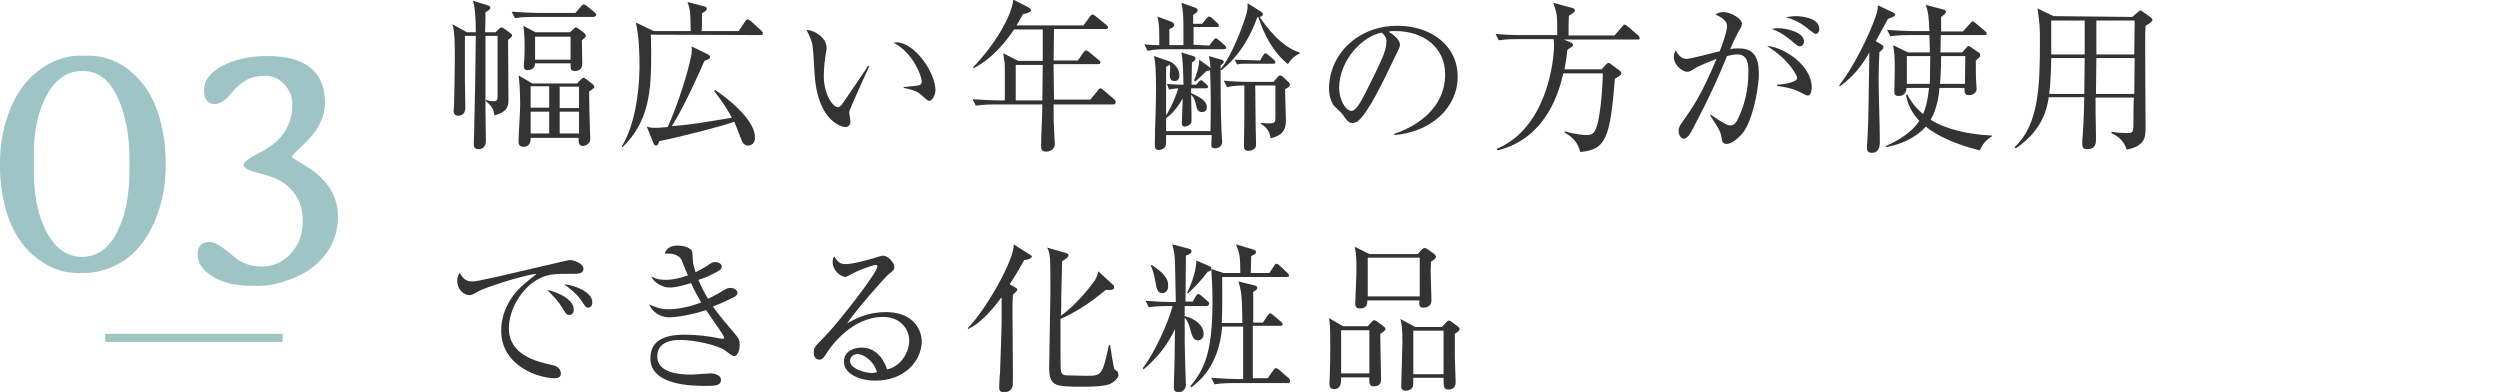 <?xml version="1.0" encoding="utf-8"?>
<!-- Generator: Adobe Illustrator 24.3.0, SVG Export Plug-In . SVG Version: 6.00 Build 0)  -->
<svg version="1.1" id="レイヤー_1" xmlns="http://www.w3.org/2000/svg" xmlns:xlink="http://www.w3.org/1999/xlink" x="0px"
	 y="0px" viewBox="0 0 620 97.2" style="enable-background:new 0 0 620 97.2;" xml:space="preserve">
<style type="text/css">
	.st0{fill:none;}
	.st1{fill:#333333;}
	.st2{fill:#9EC4C6;}
</style>
<rect y="43.6" class="st0" width="620" height="10"/>
<g>
	<g>
		<g>
			<path class="st1" d="M126,9.9c0,1.5,0.1,12.8,0.1,14.7c0,1.3,0,3.2-3.5,4c-0.1-1-0.3-2.1-2.1-3.5l0-0.3c1.1,0.3,1.8,0.3,1.9,0.3
				c1,0,1-0.5,1-1.4c0-2.4,0-12.7,0-14.8l-3,0c0,13.1,0,14.6,0,18.5c0,2.1,0.1,5.4,0.1,7.5c0,1.9-1.3,2.1-1.8,2.1
				c-1.2,0-1.2-0.8-1.2-1.3c0-1,0.1-2.5,0.1-3.5c0.2-9.1,0.3-12.9,0.4-23.3l-2.7,0c0,1.8,0,9.6,0,11.2c0,1,0.1,5.7,0.1,6.6
				c0,0.7-0.2,2-1.8,2c-0.2,0-1.1-0.1-1.1-1.1c0-0.2,0.1-1.1,0.1-1.3c0.1-3.3,0.2-8.9,0.2-11.9c0-2.9,0-6.6-0.6-8.4l3.6,2l2.2,0
				c0-2.2-0.1-6.1-0.7-7.8l3.6,1.1c0.4,0.1,0.7,0.3,0.7,0.6c0,0.4-0.5,0.8-1.2,1.1c0,0.7,0,3.4-0.1,5l2.6,0l0.8-0.8
				c0.3-0.3,0.5-0.4,0.7-0.4c0.2,0,0.4,0.2,0.8,0.4l1.2,0.9c0.3,0.2,0.6,0.4,0.6,0.7C127.1,8.9,126.9,9.2,126,9.9z M147.1,4.2
				l-14.7,0c-1,0-2.9,0-4.7,0.3l-0.8-1.6c2.7,0.2,5.6,0.3,6.2,0.3l9.6,0l1.4-1.6c0.3-0.4,0.5-0.5,0.7-0.5c0.2,0,0.5,0.2,0.9,0.5
				l1.8,1.5c0.2,0.2,0.4,0.4,0.4,0.6C147.7,4.1,147.4,4.2,147.1,4.2z M146.1,22.7c0,1.4,0.1,6.4,0.2,9.4c0,0.4,0.1,2,0.1,2.4
				c0,1.3-1.5,1.7-1.8,1.7c-1.2,0-1.1-1-1.1-2l-11.9,0c0,0.4,0.1,2.2-1.8,2.2c-1.2,0-1.2-0.9-1.2-1.3c0-1.3,0.4-7.6,0.4-9
				c0-0.6,0-4.8-0.4-7.4l3.4,2l11.1,0l1-1c0.3-0.3,0.4-0.4,0.6-0.4c0.2,0,0.4,0.1,0.8,0.4l1.5,1.2c0.2,0.2,0.4,0.4,0.4,0.7
				C147.5,21.7,146.9,22.2,146.1,22.7z M144.3,10c0,0.9,0.1,4.9,0.1,5.7c0,0.5,0,1.9-1.8,1.9c-1.1,0-1.1-0.4-1.1-1.9l-8.8,0
				c0,1.7-1.7,1.7-1.8,1.7c-0.9,0-1-0.6-1-1.2c0-0.1,0-0.2,0.1-1.1c0.1-1.3,0.1-2.7,0.1-3.4c0-2.7-0.1-3.6-0.3-5.3l3,1.6l8.6,0
				l0.8-0.8c0.2-0.2,0.4-0.4,0.6-0.4c0.2,0,0.5,0.2,0.8,0.4l1.3,1c0.2,0.2,0.4,0.4,0.4,0.6C145.3,9.2,144.9,9.5,144.3,10z
				 M136.2,27.7l-4.6,0l0,5.4l4.6,0L136.2,27.7z M136.2,21.4l-4.6,0l0,5.3l4.6,0L136.2,21.4z M141.5,9.1l-8.8,0l0,5.7l8.8,0
				L141.5,9.1z M143.6,27.7l-4.8,0l0,5.4l4.8,0L143.6,27.7z M143.6,21.5l-4.8,0l0,5.3l4.8,0L143.6,21.5z"/>
			<path class="st1" d="M188.6,8.7l-27.2-0.1c0,1.1,0.1,2.4,0.1,4.4c0,9.3-0.4,17-7.1,23.5l-0.2-0.2c3.1-5,4.3-12.8,4.4-19.4
				c0-3.8-0.1-7.6-0.9-11.3l4.4,2.1l9.2,0c-0.1-5-0.1-5.2-0.8-7.2l4.2,1.1c0.3,0.1,0.6,0.2,0.6,0.6s-0.4,0.6-1.2,1.1
				c0,0.3,0,4.2-0.1,4.4l9.2,0l1.6-2.4c0.1-0.2,0.4-0.5,0.6-0.5c0.2,0,0.5,0.2,0.8,0.4l2.6,2.4c0.2,0.2,0.4,0.4,0.4,0.6
				C189.2,8.7,188.9,8.7,188.6,8.7z M185.5,36.1c-0.9,0-1.4-0.8-1.7-1.6c-0.3-0.7-1.4-3.7-1.7-4.3c-2.7,1-12.7,3.6-18.6,4.8
				c-0.2,0.5-0.3,1.1-0.8,1.1c-0.4,0-0.5-0.3-0.6-0.5l-1.7-4.2c0.6,0.2,1.1,0.3,2.2,0.3c0.2,0,1.1,0,3-0.2c2.5-5.6,5-13.4,5.8-17.6
				c0.2-0.9,0.2-1.8,0.1-2.4l4.1,2c0.3,0.2,0.5,0.3,0.5,0.6c0,0.5-0.4,0.6-1.4,1c-1.1,2.6-5.2,11.7-8.1,16.2
				c2.1-0.2,4.2-0.4,6.2-0.7c1.4-0.2,7.5-1.2,8.7-1.4c-1.5-2.9-3.5-5.5-4.4-6.6l0.2-0.3c2.7,1.7,9.9,7.3,9.9,11.6
				C187.4,35.7,186.1,36.1,185.5,36.1z"/>
			<path class="st1" d="M210.7,27.4c0,0.2-0.1,0.3-0.1,0.5c0,0.3,0.3,1.8,0.3,2.2c0,1-0.6,1.4-1.2,1.4c-1.4,0-7.1-2-7.7-13.4
				c-0.2-4-0.4-6.5-0.6-7.4c-0.4-1.4-1-2.5-1.4-3.3c2,0.1,5,1.9,5,4.5c0,0.3,0,0.5-0.2,1.3c-0.2,1.5-0.5,3.4-0.5,5.6
				c0,4.9,2.4,7.8,3.5,7.8c0.4,0,0.8-0.5,1-0.7c1.8-2.7,4.8-6.9,6.5-9.6l0.3,0.1C215,17.6,210.8,27,210.7,27.4z M230.5,25
				c-0.5,0-0.6-0.2-2.2-1.6c-1.1-1-3.2-1.4-4.2-1.6l0-0.2c0.6-0.1,3.3-0.3,3.6-0.4c0.5-0.1,0.9-0.4,0.9-1c0-1.2-2.1-7.1-7-9.6
				c0.3,0,0.4-0.1,0.7-0.1c4.5,0,9.7,7.4,9.7,12C231.9,23.8,231.1,25,230.5,25z"/>
			<path class="st1" d="M276.1,25.9l-14.8,0c0,3.6,0,4.2,0.1,6c0,0.6,0.2,3,0.2,3.6c0,0.5,0,1.2-0.8,1.7c-0.6,0.4-1.2,0.4-1.4,0.4
				c-1.2,0-1.2-0.8-1.2-1.5c0-2.8,0.3-7.4,0.3-10.2l-11.8,0c-0.5,0-2.8,0-4.7,0.3l-0.8-1.6c2.7,0.2,5.4,0.3,6.2,0.3l1.8,0
				c0-1.3,0-5.2,0-7.9c0-1.2-0.1-2-0.4-3.8l3.7,1.9l6.1,0l0-7.8l-7.1,0c-1.6,2.3-4.7,6.8-10,9.6l-0.2-0.2c5-5.1,9.6-12.5,10-16.8
				l3.9,2c0.3,0.2,0.5,0.4,0.5,0.6c0,0.6-1.4,0.9-2,1c-0.8,1.5-1.2,2.1-1.6,2.8l16.6,0l1.6-2.2c0.2-0.2,0.4-0.5,0.6-0.5
				c0.2,0,0.4,0.1,0.8,0.4l2.7,2.2c0.2,0.2,0.4,0.4,0.4,0.6c0,0.4-0.4,0.4-0.6,0.4l-12.8,0c0,1.2-0.1,6.6-0.1,7.8l6,0l1.4-2
				c0.2-0.3,0.4-0.5,0.6-0.5c0.2,0,0.4,0.2,0.8,0.4l2.4,2c0.3,0.2,0.4,0.4,0.4,0.6c0,0.4-0.3,0.4-0.6,0.4l-11,0c0,0.2,0,1.4,0,1.6
				c0,0.2,0.1,6.1,0.1,7.2l9,0l1.9-2.3c0.3-0.4,0.5-0.5,0.6-0.5c0.2,0,0.4,0.2,0.7,0.4l2.7,2.3c0.2,0.2,0.4,0.4,0.4,0.6
				C276.7,25.9,276.3,25.9,276.1,25.9z M251.9,16.1l0,8.8l6.6,0c0-1.8,0.1-7.3,0.1-8.8L251.9,16.1z"/>
			<path class="st1" d="M299.9,11.3l1-1.3c0.2-0.3,0.4-0.5,0.6-0.5c0.1,0,0.3,0,0.7,0.4l1.5,1.3c0.2,0.2,0.4,0.4,0.4,0.6
				c0,0.4-0.4,0.4-0.6,0.4l-14.2,0c-1,0-2.9,0-4.7,0.4l-0.8-1.6c1.9,0.2,3.5,0.2,3.7,0.2c0-2.4,0.1-5.4-0.5-7.1l3.5,1.3
				c0.2,0.1,0.7,0.3,0.7,0.8s-0.6,0.8-1.2,1l0,4l3.5,0c0-5.1,0-6.4-0.1-7.7c-0.1-1.3-0.2-1.8-0.4-2.8l3.4,1.2
				c0.4,0.2,0.6,0.3,0.6,0.6c0,0.5-0.2,0.6-1.1,1.2l0,2.2l2.2,0l1.1-1.3c0.2-0.2,0.4-0.5,0.7-0.5c0.2,0,0.6,0.3,0.7,0.4l1.3,1.2
				c0.3,0.3,0.4,0.4,0.4,0.6c0,0.4-0.3,0.4-0.6,0.4l-5.7,0l0,4.4L299.9,11.3z M300.2,32.5c0.1-4.4,0.1-10.9-0.1-15.2
				c-0.2,0.2-0.2,0.2-1,0.4c-1.5,1.5-1.5,1.5-2.7,2.5l-0.3-0.2c0.6-1.2,1.3-3.6,1.3-5.2l2.5,1.8c0.1,0.1,0.2,0.2,0.3,0.3
				c-0.1-1.2-0.1-1.7-0.4-3l3.1,0.9c0.4,0.1,0.6,0.3,0.6,0.5c0,0.3-0.1,0.4-0.8,0.9c0,1.2,0,11.2,0.2,15.6c0,0.5,0.2,2.9,0.2,3.4
				c0,1.3-1.3,1.6-1.8,1.6c-0.7,0-0.9-0.4-0.9-1c0-0.4,0.1-2,0.1-2.3l-11.3,0c0,0.9,0,2.3-0.1,2.6c-0.2,0.8-1.3,1.1-1.7,1.1
				c-1,0-1-0.7-1-1.3c0-3.8,0.3-9.8,0.3-13.6c0-5.4-0.2-6.9-0.5-8.4l3.5,1.2c0.3,0.1,0.5,0.3,0.5,0.5c0,0.4-0.3,0.6-1,1
				c0,7.5,0,8.4,0,15.9L300.2,32.5z M289.4,20.8c1,0.1,2,0.2,4.1,0.2c-0.1-5-0.2-6-0.5-8l2.9,0.9c0.3,0.1,0.6,0.3,0.6,0.6
				c0,0.4-0.4,0.7-0.9,1c0,0.9-0.1,4.7-0.1,5.5l1.2,0l0.5-0.6c0.1-0.1,0.4-0.5,0.6-0.5c0.3,0,0.5,0.2,0.7,0.4l0.7,0.6
				c0.2,0.2,0.4,0.4,0.4,0.6c0,0.4-0.4,0.4-0.6,0.4l-3.6,0l0,1.2c3,1.3,3.9,2.3,3.9,3.5c0,1-0.8,1.2-1.2,1.2c-1,0-1.3-0.9-1.4-1.4
				c-0.3-1.4-0.5-2.1-1.3-2.9c0.1,4.3,0.1,5.6,0.1,6c0,0.7,0,1-0.3,1.3c-0.6,0.5-1.2,0.6-1.4,0.6c-0.6,0-0.7-0.5-0.7-0.7
				c0-1,0.2-5.4,0.2-6.3c-0.2,0.4-1.7,3.2-4.2,5l-0.2-0.3c1.8-2.8,3-6,3.3-7.2c-1.3,0.1-1.7,0.2-2.3,0.3L289.4,20.8z M290.2,15.2
				c1,0.7,2.3,1.7,2.3,3.5c0,0.6-0.2,1.4-1.2,1.4c-0.6,0-1.2-0.2-1.2-1.5c0-0.3,0.1-1.5,0.1-1.8c0-0.6-0.2-1.1-0.4-1.4L290.2,15.2z
				 M311.8,4.3c-1.6,4.6-4.5,9.7-8.9,13.1l-0.3-0.2c2.8-3,5.8-11.2,6.5-13.7c0.3-1,0.3-1.7,0.3-2.7l3.2,2c0.6,0.4,0.6,0.6,0.6,0.7
				c0,0.4-0.3,0.6-0.8,0.7c1.6,2.4,5.4,7.5,9.9,8.8l0,0.3c-1.5,0.6-2.5,1.9-2.9,2.6c-3.6-2.9-5.9-7.2-7.3-11.6L311.8,4.3z
				 M311.3,21.2c0.1,10.1,0.1,11.2,0.2,14.2c0,0.3,0,0.6,0,0.6c0,1-1.1,1.4-2,1.4c-1,0-1-0.9-1-1.2c0-0.2,0.1-7.2,0.1-7.6
				c0-1,0-6.2,0-7.4c-0.6,0-2.5,0-4.3,0.4l-0.8-1.6c2,0.2,4.1,0.3,6.2,0.3l6.1,0l1-1.1c0.1-0.2,0.4-0.5,0.7-0.5
				c0.2,0,0.4,0.2,0.6,0.3l1.4,1.3c0.2,0.2,0.4,0.4,0.4,0.7c0,0.4-0.5,0.8-1.2,1.1c0,1.2,0.2,7.3,0.2,7.4c0,1.8,0,3.9-3.8,4.8
				c-0.2-2.2-1.6-3.1-2.4-3.6l0-0.2c0.6,0,0.8,0.1,1.8,0.1c1.7,0,1.8-0.2,1.8-1.6c0-2,0-5.7,0-7.8L311.3,21.2z M312.5,15l0.7-1.2
				c0.2-0.2,0.4-0.6,0.6-0.6s0.4,0.2,0.7,0.4l1.4,1.2c0.2,0.2,0.4,0.4,0.4,0.6c0,0.4-0.3,0.4-0.6,0.4l-6.9,0c-0.7,0-1.4,0-2,0.2
				l-0.6-1.2c0.5,0,2.1,0.1,3,0.1L312.5,15z"/>
			<path class="st1" d="M345.8,33.5l0-0.3c8.6-3,12.6-8.6,12.6-14.7c0-6.8-5.4-10.8-12.4-10.8c-1,0-1.2,0-1.6,0.2
				c2.2,1.2,2.8,2.6,2.8,3.2c0,0.4-0.1,0.7-1.4,3.3c-2.6,5.5-6.4,13.5-9.1,15.7c-0.3,0.2-0.8,0.4-1.3,0.4c-0.9,0-1.3-0.5-2.5-2.2
				c-0.3-0.4-1.9-1.9-2.2-2.2c-0.4-0.6-1.1-2.1-1.1-4.1c0-8.6,7.3-15.7,17.1-15.6c7.8,0,14.8,4.6,14.8,12.6
				C361.5,26.7,355,32.7,345.8,33.5z M342.7,8.1c-4.4,0.7-10.5,6.4-10.6,13.7c0,2.7,1.5,5.7,3.1,5.7c1.1,0,2.6-2.8,3.3-4.2
				c4-8,5.3-10.6,5.3-12.7C344,9.7,343.5,8.8,342.7,8.1z"/>
			<path class="st1" d="M406.2,9.8l-18.4,0l1.9,0.8c0.2,0.1,0.4,0.3,0.4,0.6c0,0.2-0.2,0.4-0.4,0.5c-0.1,0.1-0.7,0.4-1,0.7
				c-0.1,1.1-0.3,2.7-0.7,4.8l9.2,0l1.1-1.2c0.2-0.2,0.4-0.4,0.6-0.4c0.2,0,0.4,0.1,0.6,0.3l2.3,1.7c0.2,0.2,0.3,0.4,0.3,0.6
				c0,0.5-1.2,1.1-1.6,1.3c-1.2,14.8-2.2,17.6-8.6,18.2c-0.5-2.2-1.9-3.8-3.9-4.8l0-0.3c3.2,0.8,5,0.9,5.4,0.9c1.6,0,2.3-0.4,3-3.7
				c0.9-4.5,1.1-10.6,1.1-11.6l-9.8,0c-0.9,3.8-3.8,16-16.3,19.1l-0.2-0.4c12.5-5.2,14.2-22,14.2-25.6c0-0.2,0-1-0.1-1.6l-8.9,0
				c-1,0-3,0-4.7,0.3l-0.8-1.6c2,0.2,4.1,0.3,6.1,0.3l9.2,0c0-5.1,0-5.2-1-8l4.8,1.3c0.3,0.1,0.6,0.3,0.6,0.6c0,0.3-0.4,0.6-1.5,1.3
				c-0.1,0.9-0.1,3.8-0.1,4.9l11.4,0l1.9-2.2c0.2-0.3,0.4-0.5,0.6-0.5c0.2,0,0.5,0.2,0.7,0.4l2.6,2.2c0.2,0.2,0.4,0.4,0.4,0.6
				C406.8,9.8,406.4,9.8,406.2,9.8z"/>
			<path class="st1" d="M432.1,33.1c-1.1,1.3-2.7,2.6-3.9,2.6c-0.9,0-1.1-0.6-1.2-1.3c-0.3-1.7-0.4-2-2.9-5.8l0.1-0.2
				c3.5,2.4,4.2,2.7,5,2.7c0.7,0,1.2-0.5,1.6-1.2c1.9-3.7,2.8-7.8,2.8-12c0-1.6,0-4.4-2.7-4.4c-1,0-1.8,0.2-2.6,0.4
				c-2.3,5.6-3.9,9.3-8.4,17.9c-0.5,1-1.4,2.6-2.3,2.6c-0.8,0-1.3-1-1.3-1.9c0-1,0.4-1.5,0.9-2.2c2.6-3.7,4.8-6.8,8.5-15.7
				c-1.5,0.6-4.2,1.6-5.6,2.5c-0.6,0.4-1.1,0.7-1.7,0.7c-1.2,0-3.3-1.7-3.3-3.7c0-0.7,0.2-1.1,0.5-1.6c0.7,1.4,1.6,2.1,2.7,2.1
				c1,0,6.9-1.6,8.2-1.9c0.6-1.6,1.8-4.8,1.8-6.3c0-1.6-2.4-2.6-2.9-2.8c0.5-0.3,1-0.6,2-0.6c2.1,0,4.6,1.8,4.6,2.8
				c0,0.6-0.3,1.2-0.6,1.6c-0.9,1.6-1.6,3-2.3,4.8c0.7-0.2,1.4-0.2,2.2-0.2c4.7,0,4.9,3.8,4.9,6.9C435.9,23.8,434.3,30.5,432.1,33.1
				z M448.3,23.7c-0.4,0-1.9-0.9-2.2-1c-1.7-0.8-2.8-1-5.4-1.4l0-0.3c0.6,0,5-0.4,5-1.7c0-0.4-1.8-4.4-7.5-7.9
				c4.1,0.2,11.1,4.8,11.1,10.2C449.3,21.9,449.3,23.7,448.3,23.7z M446.3,11.5c-0.4,0-1-0.5-1.9-1.3c-1.5-1.3-3.2-2.4-5-3
				c0.5-0.1,0.8-0.2,1.6-0.2c2.1,0,6.4,1,6.4,3.3C447.4,10.9,447,11.5,446.3,11.5z M450.3,8.4c-0.5,0-2.3-1.6-2.7-1.9
				c-1.4-1-3-1.8-4.7-2.2c0.6-0.1,1.4-0.3,2.5-0.3c0.7,0,5.8,0.2,5.8,3.2C451.1,7.8,450.9,8.4,450.3,8.4z"/>
			<path class="st1" d="M468.2,4.7c-1.3,2.4-2.1,3.9-3,5.5l1.5,0.9c0.3,0.2,0.4,0.4,0.4,0.6c0,0.2-0.1,0.4-0.3,0.6
				c-0.3,0.3-0.6,0.6-0.7,0.6c-0.1,2.6-0.2,4.4-0.2,6.5c0,4.4,0.3,11.5,0.3,15.9c0,1-0.2,2.6-2,2.6c-1.1,0-1.2-0.8-1.2-1.2
				c0-0.6,0.2-3.2,0.2-3.8c0.2-4.4,0.2-6.4,0.4-19.9c-1.5,2.6-3.4,5.6-7.3,8.4l-0.2-0.2c3.2-4,7.3-11.9,9.2-17.5
				c0.3-0.9,0.4-1.6,0.4-2.4l3.8,1.8c0.3,0.1,0.5,0.4,0.5,0.6C469.9,4,469.7,4.1,468.2,4.7z M491,37.3c-2-0.5-9-2.3-13.4-5.9
				c-2.5,2.8-6.1,4.4-9.9,5.1l0-0.3c3.2-1.4,6.3-3.3,8.3-6.2c-2.7-2.9-3.1-5.4-3.3-6.4l0.3-0.2c0.5,1,1.5,2.8,3.9,4.9
				c0.6-1.2,1.2-3.4,1.5-6.5l-5.6,0c0,1.5-1,2-1.9,2c-1.1,0-1.1-0.6-1.1-1c0-0.9,0.1-4.9,0.1-5.7c0-3.2-0.1-4-0.4-5.9l3.7,1.8l5.4,0
				c0-0.7-0.1-3.7-0.1-4.3l-5,0c-0.7,0-2.8,0-4.7,0.3l-0.8-1.6c2.5,0.2,5,0.3,6.2,0.3l4.3,0c-0.2-4-0.3-4.6-0.9-6.5l4.5,1.2
				c0.3,0.1,0.5,0.3,0.5,0.5c0,0.2-0.2,0.4-0.3,0.6c-0.4,0.3-0.8,0.6-0.9,0.7c0,0.7,0,0.7,0,1.7c0,1,0,1.1,0,1.9l5.4,0l1.8-2
				c0.3-0.3,0.4-0.5,0.6-0.5c0.2,0,0.4,0.2,0.7,0.4l2.4,2c0.2,0.2,0.4,0.4,0.4,0.6c0,0.4-0.3,0.4-0.6,0.4l-10.8,0
				c0,0.7,0,3.7-0.1,4.3l5.4,0l1-1.1c0.3-0.4,0.4-0.5,0.6-0.5c0.2,0,0.4,0.2,0.7,0.4l1.8,1.2c0.3,0.2,0.4,0.3,0.4,0.6
				c0,0.3-0.1,0.4-0.2,0.6c-0.3,0.3-0.8,0.7-0.9,0.8c0,0.7,0,4.2,0.1,5.5c0,0.2,0.1,1.3,0.1,1.5c0,1-0.9,1.6-1.9,1.6
				c-0.7,0-1.1-0.4-1.1-1.1c0-0.1,0-0.2,0-0.7l-6.2,0c-0.1,1.1-0.5,5.1-2.2,7.9c3.8,2.4,9.6,3.7,15.2,3.9l0,0.2
				C491.9,35.1,491.3,36.6,491,37.3z M472.9,13.9l0,6.9l5.7,0c0-1.1,0.1-3.6,0.1-6.9L472.9,13.9z M487.4,13.9l-6,0
				c0,3.6-0.2,6.2-0.3,6.9l6.2,0L487.4,13.9z"/>
			<path class="st1" d="M528.8,4.2l1.4-1.2c0.3-0.3,0.5-0.4,0.6-0.4c0.2,0,0.5,0.2,0.6,0.3l2,1.4c0.2,0.2,0.4,0.4,0.4,0.6
				c0,0.4-0.5,0.8-1.7,1.5c-0.1,1.5-0.1,1.7-0.1,6c0,3,0.1,16.4,0.1,19.1c0,2.4,0,4.7-4.7,5.6c-0.8-2.7-2.8-3.6-3.8-4.1l0.1-0.3
				c1.3,0.2,2.6,0.3,3.8,0.3c1.6,0,1.6-0.3,1.6-3.2c0-0.8,0-5,0.1-5.6l-9.5,0c0,2.3,0,5.8,0.1,9.1c0,0.6,0,1.1,0,1.3
				c0,0.8,0,2.4-2.2,2.4c-1.2,0-1.2-0.8-1.2-1.4c0-0.3,0-1.3,0.1-1.7c0.3-4.8,0.4-8.4,0.4-9.8l-8.8,0c-0.5,3.3-1.8,8.4-8.2,12.7
				l-0.3-0.3c6-5.5,6.3-15.1,6.3-25.9c0-4,0-4.2-0.6-8.5l4,1.9L528.8,4.2z M508.7,14.4c0,2.3-0.2,6.8-0.5,8.9l8.7,0l0.1-8.9
				L508.7,14.4z M508.7,5.1l0,8.4l8.3,0l0-8.4L508.7,5.1z M529.3,23.3l0.1-8.9l-9.5,0l-0.1,8.9L529.3,23.3z M529.3,13.5l0.1-8.4
				l-9.5,0l0,8.4L529.3,13.5z"/>
			<path class="st1" d="M142.3,67.9c-5.1,0-6.6,0-9.3,1.6c-3.7,2.2-6.8,7.3-6.8,11.9c0,6.7,7,8.3,10.6,9.1c0.6,0.1,2.3,0.5,2.3,2.2
				c0,1-1,1.1-1.5,1.1c-4.1,0-13.4-3.1-13.3-11.9c0-1.7,0.3-5.2,3.3-9c1.1-1.4,2.1-2.3,5.5-5c-4.2,0.5-12.8,3.5-14.2,4.2
				c-1.7,1-1.9,1.1-2.6,1.1c-1,0-2.9-1.2-2.9-3.5c0-1,0.3-1.6,0.6-2c0.8,1.2,1.4,2.1,3.1,2.1c0.8,0,1.8-0.2,5.9-1.1
				c4.8-1.1,12.4-2.9,17.2-4c0.4-0.1,1-0.2,1.3-0.2c0.6,0,3.2,0.8,3.2,2.1C144.7,67.9,143.4,67.9,142.3,67.9z M141.2,78.1
				c-0.7,0-0.8-0.2-1.8-1.8c-0.8-1.4-1.8-2.5-3.7-4.4c2.7,0.6,6.6,2.3,6.6,4.9C142.3,77.4,142,78.1,141.2,78.1z M145.9,76.3
				c-0.6,0-0.7-0.2-1.9-2c-1-1.4-2.8-2.9-4.1-3.8c2.6,0.2,7,1.9,7,4.5C146.9,76.1,146.1,76.3,145.9,76.3z"/>
			<path class="st1" d="M182.1,88.3c-0.4,0-0.6-0.1-2.3-1.4c-1.8-1.3-7.5-2.6-11.2-2.6c-1.6,0-5.6,0.3-5.6,4.1
				c0,4.2,5.8,4.5,8.5,4.5c0.8,0,4-0.3,4.7-0.3c1,0,2.6,0.4,2.6,1.6c0,1.5-1.6,1.5-3.8,1.5c-3,0-13.8,0-13.7-6.9
				c0-5.4,5.5-5.8,8.6-5.8c3,0,6.1,0.4,9,1c0.1,0,0.2,0,0.3,0c0.2,0,0.4,0,0.4-0.2c0-0.2-0.2-0.5-0.4-0.9c-0.1-0.2-1.2-1.8-4.1-6
				c-4.2,1.4-7.9,1.8-9.1,1.8c-2.3,0-4.3-1.4-5-3.2c1.4,0.6,2.7,1.2,4.8,1.2c1.6,0,4.9-0.4,8.1-1.7c-1.4-2.4-2.2-4-2.5-4.8
				c-0.7,0.2-3.8,1.2-5.4,1.1c-1.4,0-3.6-0.9-4.5-2.7c1.4,0.6,2,0.8,3.6,0.8c1.9,0,3.8-0.5,5.5-1.1c-0.3-0.6-1.4-3.4-1.6-3.9
				c-0.8-1.4-2.5-1.6-4.2-1.5c0.4-0.9,1-2,3.3-2c0.8,0,3.4,0.3,3.6,1.7c0,0.4,0.2,2.4,0.2,2.7c0.2,0.8,0.4,1.6,0.6,2.2
				c0.5-0.2,1.6-0.8,2.6-1.4c1.4-1,1.6-1.1,2.3-1.1c0.9,0,1.6,0.5,1.6,1.1c0,0.4-0.2,0.8-1,1.2c-1.8,1-3.1,1.6-4.8,2.1
				c0.9,2.1,1.6,3.4,2.4,4.7c0.8-0.4,1.9-0.9,3.5-1.9c1.2-0.7,1.4-0.8,2-0.8c1,0,1.8,0.6,1.8,1.2c0,0.6-0.6,1-1.1,1.2
				c-0.5,0.2-2.5,1.3-5,2.2c1.6,2.3,3.5,4.5,5.3,6.6c1.2,1.4,1.3,1.8,1.3,2.4C183.6,86.2,183.1,88.3,182.1,88.3z"/>
			<path class="st1" d="M217.1,94.4c-3.8,0-7.8-1.6-7.8-4.7c0-2.8,2.8-3.5,4.4-3.5c3,0,5.2,2.1,6.3,5.4c3.2-0.6,5.4-4,5.5-7
				c0-3.2-2.4-6-6.5-6c-7.8,0-13,7.5-13.6,8.4c-1,1.6-1.4,2.2-2.2,2.2c-0.5,0-1.4-0.3-1.4-1.7c0-1.3,0.3-1.6,2.7-4
				c3.2-3.2,13.1-15.9,13.1-17.4c0-0.2-0.1-0.4-0.4-0.4c-0.5,0-3.6,1-5.7,2.1c-0.1,0-1.6,0.9-1.8,0.9c-0.9,0-3.2-1.3-3.2-3.8
				c0-0.7,0.2-1,0.4-1.3c0.9,1.5,1.6,1.9,2.8,1.9c1.9,0,6.2-1.2,7.4-1.6c0.3-0.1,1.6-0.5,1.8-0.5c1.5,0,2.9,1.9,2.9,2.8
				c0,0.6,0,0.7-1.4,1.8c-1,0.8-8.7,9.6-10.3,12.2c2.4-1.4,5.4-2.8,9.6-2.8c6.4,0,8.9,3.9,8.9,7.5C228.4,89.5,224.4,94.4,217.1,94.4
				z M212.7,87.8c-0.8,0-1.9,0.5-1.9,1.7c0,2.1,4.1,3,5.3,3c0.6,0,0.9-0.1,1.4-0.2C216.6,89.3,214,87.8,212.7,87.8z"/>
			<path class="st1" d="M254,64.5c-0.8,1.4-1.8,3.3-3.6,6l1.4,0.8c0.2,0.1,0.5,0.2,0.5,0.6c0,0.2-0.6,0.7-1.1,1.2
				c-0.1,1.2-0.1,2.2-0.1,4.6c0,2.4,0.1,12.9,0.1,15c0,3,0,3.1-0.2,3.4c-0.3,0.9-1.4,1.2-2,1.2c-0.8,0-1.2-0.3-1.2-1.1
				c0-0.6,0.1-3.1,0.2-3.6c0.1-3.6,0.4-10.4,0.4-13.3l0-5.6c-1.2,1.6-4.6,6.2-8.3,7.9l-0.1-0.2c4.5-4.6,11.6-17,11.4-20.8l4.1,2.6
				c0.2,0.1,0.4,0.3,0.4,0.4C255.9,64.2,254.4,64.5,254,64.5z M275.7,95c-1.4,0.9-5.3,0.9-7.2,0.9c-7.2,0-8.4-0.1-8.3-5.4
				c0-2.8,0.3-15.2,0.3-17.7c0-2.2,0-7.4-0.1-8.8c-0.1-1.2-0.4-2-0.7-2.6l4.8,1.4c0.2,0.1,0.5,0.2,0.5,0.5c0,0.4-0.5,0.8-1.6,1.5
				c0,1.4-0.2,7.4-0.2,8.6c0,2.8,0,3.1-0.1,4.9c3.6-2.5,7.7-7.6,8.5-8.9c0.4-0.7,0.6-1.4,0.8-2.1l3.7,3.4c0.2,0.1,0.2,0.3,0.2,0.5
				c0,0.6-0.3,0.8-2.1,0.7c-2.6,2.2-6.4,5.1-11.2,7.2c0,8.9,0,12.1,0.1,12.8c0.2,1.2,1,1.2,1.9,1.2c0.7,0,3.8,0.1,4.4,0.1
				c3.8,0,4-0.1,5.6-7.6l0.3,0c0.2,1.2,0.8,5.3,1.1,6c0.1,0.1,0.7,0.5,0.8,0.6c0.1,0.1,0.1,0.2,0.1,0.4
				C277.5,92.8,277.5,93.9,275.7,95z"/>
			<path class="st1" d="M299.2,75.9l-5.4,0l0,2.5c2.6,0.6,4.7,2.3,4.7,4.4c0,1.2-0.8,1.6-1.4,1.6c-1.1,0-1.4-0.8-2-3
				c0-0.2-0.6-2-1.3-2.6c0,6.1,0,7,0.1,10.4c0,1,0.2,5.4,0.2,6.2c0,1.4-1.2,1.9-1.8,1.9c-1.2,0-1.2-1-1.2-1.3c0-1.1,0.2-5.7,0.2-6.6
				c0-1.2,0.1-6.7,0.1-7.8c-1.8,3.9-4.5,7.3-7.8,10l-0.2-0.3c2.8-3.5,6.4-11.4,7.4-15.4l-1.2,0c-0.8,0-2.8,0-4.7,0.3l-0.8-1.6
				c2.5,0.2,5,0.3,6.2,0.3l1.3,0c0-1.6-0.2-8.5-0.2-9.9c-0.1-1.9-0.2-2.7-0.7-4.4l4.2,1.1c0.4,0.1,0.6,0.3,0.6,0.6
				c0,0.4-0.3,0.7-1.4,1.1l0,0.5c0,1.7-0.1,9.3-0.1,10.9l1.8,0l0.8-1.4c0.2-0.3,0.4-0.5,0.6-0.5c0.2,0,0.4,0.2,0.7,0.4l1.6,1.4
				c0.2,0.2,0.4,0.3,0.4,0.6C299.8,75.8,299.4,75.9,299.2,75.9z M288.2,72.7c-1.2,0-1.4-1.4-1.6-2.5c-0.2-1-0.5-2.9-1.2-4.3l0.2-0.2
				c3.1,2,4.2,3.6,4.1,5.1C289.8,72.4,288.7,72.7,288.2,72.7z M299.5,67.4c-1.6,2.1-2.6,3.2-4.9,5.4l-0.2-0.2c0.3-0.6,2.2-4.4,2.3-8
				l3.2,1.4c0.4,0.2,0.5,0.2,0.5,0.6C300.4,67.2,299.9,67.3,299.5,67.4z M319.4,95l-13.5,0c-0.4,0-2.9,0-4.7,0.3l-0.8-1.6
				c2.7,0.2,5.5,0.3,6.2,0.3l1.7,0l0-13l-5.2,0c-0.8,10-6,13.8-7.7,15.1l-0.2-0.3c3.4-4.2,5.5-8.1,5.5-21.1c0-3.6-0.2-6.2-0.3-8l3,1
				l4.2,0c0-4-0.2-5.1-1.1-7.1l4.4,1.3c0.5,0.2,0.6,0.4,0.6,0.6c0,0.4-0.3,0.6-1.2,1c0,0.7-0.1,3.6-0.1,4.2l4.6,0l1.2-1.8
				c0.2-0.3,0.3-0.5,0.6-0.5c0.2,0,0.6,0.3,0.8,0.5l1.9,1.8c0.2,0.2,0.4,0.4,0.4,0.6c0,0.4-0.4,0.4-0.6,0.4l-16,0
				c0,1.8,0.1,7.8-0.1,11.4l5.1,0c0-3.8-0.2-6.9-0.3-7.5c-0.2-1.2-0.4-2-0.7-2.8l4.1,1c0.3,0.1,0.6,0.2,0.6,0.6c0,0.3-0.1,0.4-1,1
				l0,7.6l2.4,0l1.2-1.8c0.2-0.2,0.4-0.5,0.6-0.5c0.2,0,0.4,0.2,0.7,0.4l2,1.7c0.2,0.2,0.4,0.4,0.4,0.6c0,0.4-0.4,0.4-0.6,0.4
				l-6.8,0l0,13l3.7,0l1.4-2c0.2-0.3,0.4-0.5,0.6-0.5c0.2,0,0.6,0.2,0.8,0.4l2.3,2c0.2,0.2,0.4,0.3,0.4,0.6
				C320,94.9,319.7,95,319.4,95z"/>
			<path class="st1" d="M342.3,82.8c0,1.8,0.2,9.6,0.2,11.2c0,0.6,0,1.8-1.8,1.8c-0.9,0-1.2-0.4-1.1-2.2l-7,0c0,1.3,0,2.9-1.8,2.9
				c-1.1,0-1.1-1-1.1-1.4c0-0.4,0.1-2.1,0.1-2.5c0.1-1.9,0.1-4.4,0.1-7.2c0-4.7-0.1-5.2-0.3-6.5l3.5,2l6.1,0l1-1.1
				c0.2-0.2,0.4-0.4,0.6-0.4c0.2,0,0.5,0.2,0.8,0.4l1.6,1.2c0.3,0.2,0.4,0.4,0.4,0.6C343.6,81.9,343.1,82.3,342.3,82.8z M339.6,81.9
				l-7,0l0,10.7l7,0L339.6,81.9z M354.9,64.9c0,0.6-0.1,1.2-0.1,2.1c0,1.2,0.2,6.4,0.2,7.5c0,1.8-1.8,1.8-2,1.8c-1,0-1.1-0.6-1-1.8
				l-12.9,0c0,0.7,0,2-1.8,2c-1.2,0-1.2-0.8-1.2-1.2c0-0.8,0.1-2,0.1-2.7c0-0.9,0.2-3.6,0.2-5.9c0-2,0-3.2-0.4-5.5l3.6,1.8l12,0
				l0.9-1c0.3-0.3,0.5-0.5,0.8-0.5c0.2,0,0.4,0.1,0.9,0.4l1.5,1.1c0.2,0.2,0.4,0.4,0.4,0.6C356.2,64,355.7,64.4,354.9,64.9z
				 M352.1,63.9l-12.9,0l0,9.6l12.9,0L352.1,63.9z M360.8,82.8l0,5.7c0,0.2,0.2,6.1,0.2,6.3c0,1.7-1.3,1.8-1.8,1.8
				c-1.2,0-1.2-0.8-1.2-2.9l-7.5,0c0,1.4,0,2.1-0.2,2.4c-0.4,0.5-0.9,0.8-1.6,0.8c-1.2,0-1.2-0.8-1.2-1.2c0-1.7,0.3-9.1,0.3-10.6
				c0-4-0.2-4.8-0.5-6l3.7,2l6.6,0l1-1.1c0.3-0.3,0.5-0.5,0.7-0.5c0.2,0,0.6,0.2,0.8,0.4l1.5,1.1c0.2,0.2,0.4,0.4,0.4,0.6
				C362,82,361.4,82.4,360.8,82.8z M358,82l-7.5,0l0,10.8l7.5,0L358,82z"/>
		</g>
	</g>
	<g>
		<path class="st2" d="M20.1,13.8h1.6c5.6,0,10.3,2.5,14.1,7.5c1.8,2.4,3.1,5.3,4,8.8c0.9,3.5,1.3,6.8,1.3,10.1V41
			c0,3.9-0.5,7.4-1.6,10.8c-2.2,6.9-5.8,11.5-10.6,13.9c-2.7,1.3-5.3,2-8,2h-1.6c-2.8,0-5.4-0.7-7.8-2.1C6.4,62.7,3,58,1.3,51.4
			C0.4,48,0,44.6,0,41.3v-0.9c0-3.8,0.5-7.3,1.6-10.7c2-6.6,5.6-11.2,10.6-13.9C14.6,14.5,17.2,13.8,20.1,13.8z M8.4,38v4.6
			c0,6.1,1.1,11.2,3.3,15.2c2.2,4,5.1,5.9,8.6,5.9c3.5,0,6.3-1.8,8.3-5.3c2.3-4.1,3.5-9.4,3.5-15.8v-3.3c0-5.9-1-11-3-15.3
			c-2-4.3-4.9-6.4-8.6-6.4c-3.7,0-6.6,1.9-8.8,5.8C9.5,27.3,8.4,32.2,8.4,38z"/>
		<path class="st2" d="M63.9,70.9h-1.3c-4.1,0-7.4-0.8-9.8-2.3C50.2,67,49,65.2,49,63.1c0-2,1-3.1,3-3.1c1.2,0,3.2,1.2,6.1,3.7
			c1.8,1.6,4.1,2.4,6.9,2.4s5.2-1.1,7.1-3.2c2-2.1,3-4.9,3-8.3c0-3.4-1.3-6.3-3.8-8.5c-1.4-1.2-3.6-2.3-6.5-3
			c-2.9-0.7-4.4-1.4-4.4-2.2c0-0.7,1.3-1.7,3.9-3c5.5-2.7,8.2-6.7,8.2-12c0-2-0.7-3.6-2-5c-1.3-1.4-2.9-2.1-4.7-2.1
			c-1.8,0-3.3,0.3-4.6,1c-1.3,0.7-2.6,1.8-4,3.5c-1.4,1.7-2.7,2.5-4,2.5c-1.7,0-2.6-1.2-2.6-3.5c0-2.3,1.5-4.3,4.4-5.9
			c3-1.6,6.7-2.5,11.3-2.5c9.5,0,14.3,3.9,14.3,11.6c0,2.4-0.8,4.7-2.3,6.9c-0.7,1-1.8,2.3-3.5,3.9c-1.7,1.6-2.5,2.5-2.5,2.6
			c0,0.1,1.1,0.8,3.4,2.2c5.4,3.2,8.1,7.4,8.1,12.6c0,5.1-2.1,9.3-6.3,12.6c-1.7,1.3-3.7,2.4-6.2,3.2C69,70.4,66.4,70.9,63.9,70.9z"
			/>
	</g>
	<rect x="26.1" y="82.8" class="st2" width="44" height="2"/>
</g>
</svg>
